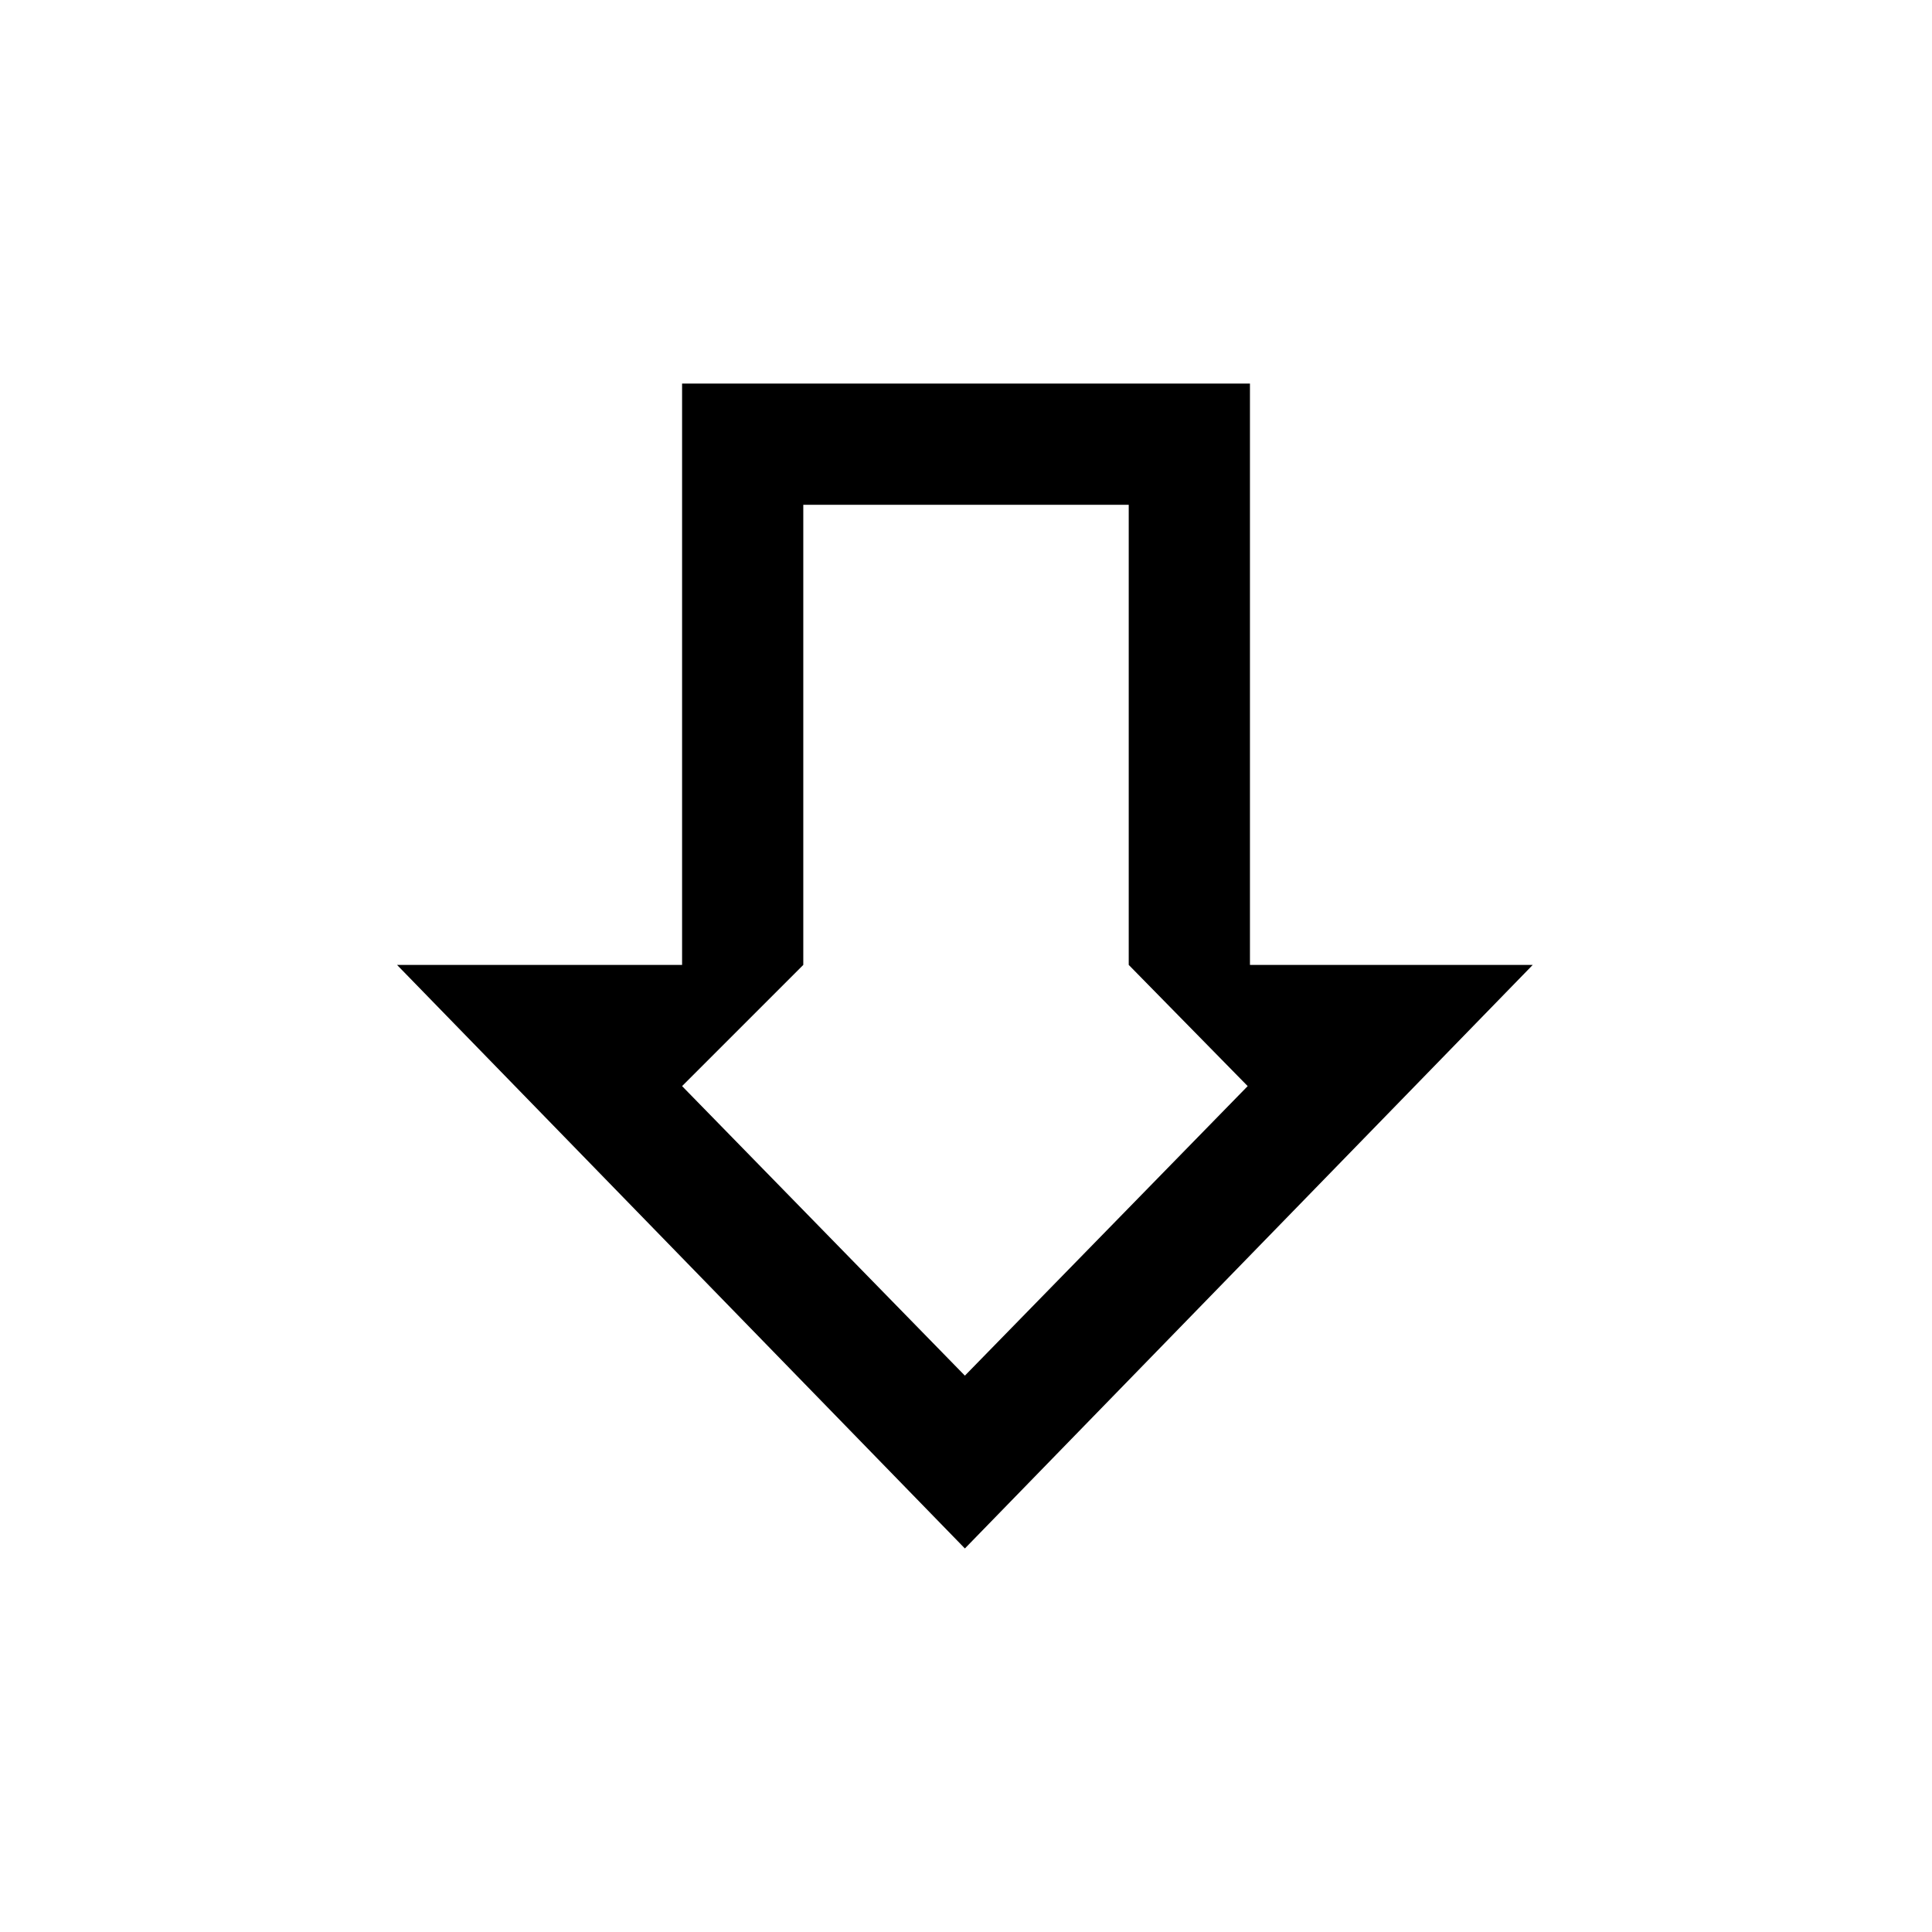 <?xml version="1.0" encoding="UTF-8"?>
<!-- Uploaded to: ICON Repo, www.svgrepo.com, Generator: ICON Repo Mixer Tools -->
<svg fill="#000000" width="800px" height="800px" version="1.1" viewBox="144 144 512 512" xmlns="http://www.w3.org/2000/svg">
 <path d="m356.88 277.77v121.94l-32.121 32.121 74.945 76.73 74.945-76.73-31.523-32.121v-121.94h-86.25zm-32.121-32.121v154.06h-75.543l150.49 154.65 150.49-154.65h-74.945v-154.06z" fill-rule="evenodd"/>
</svg>